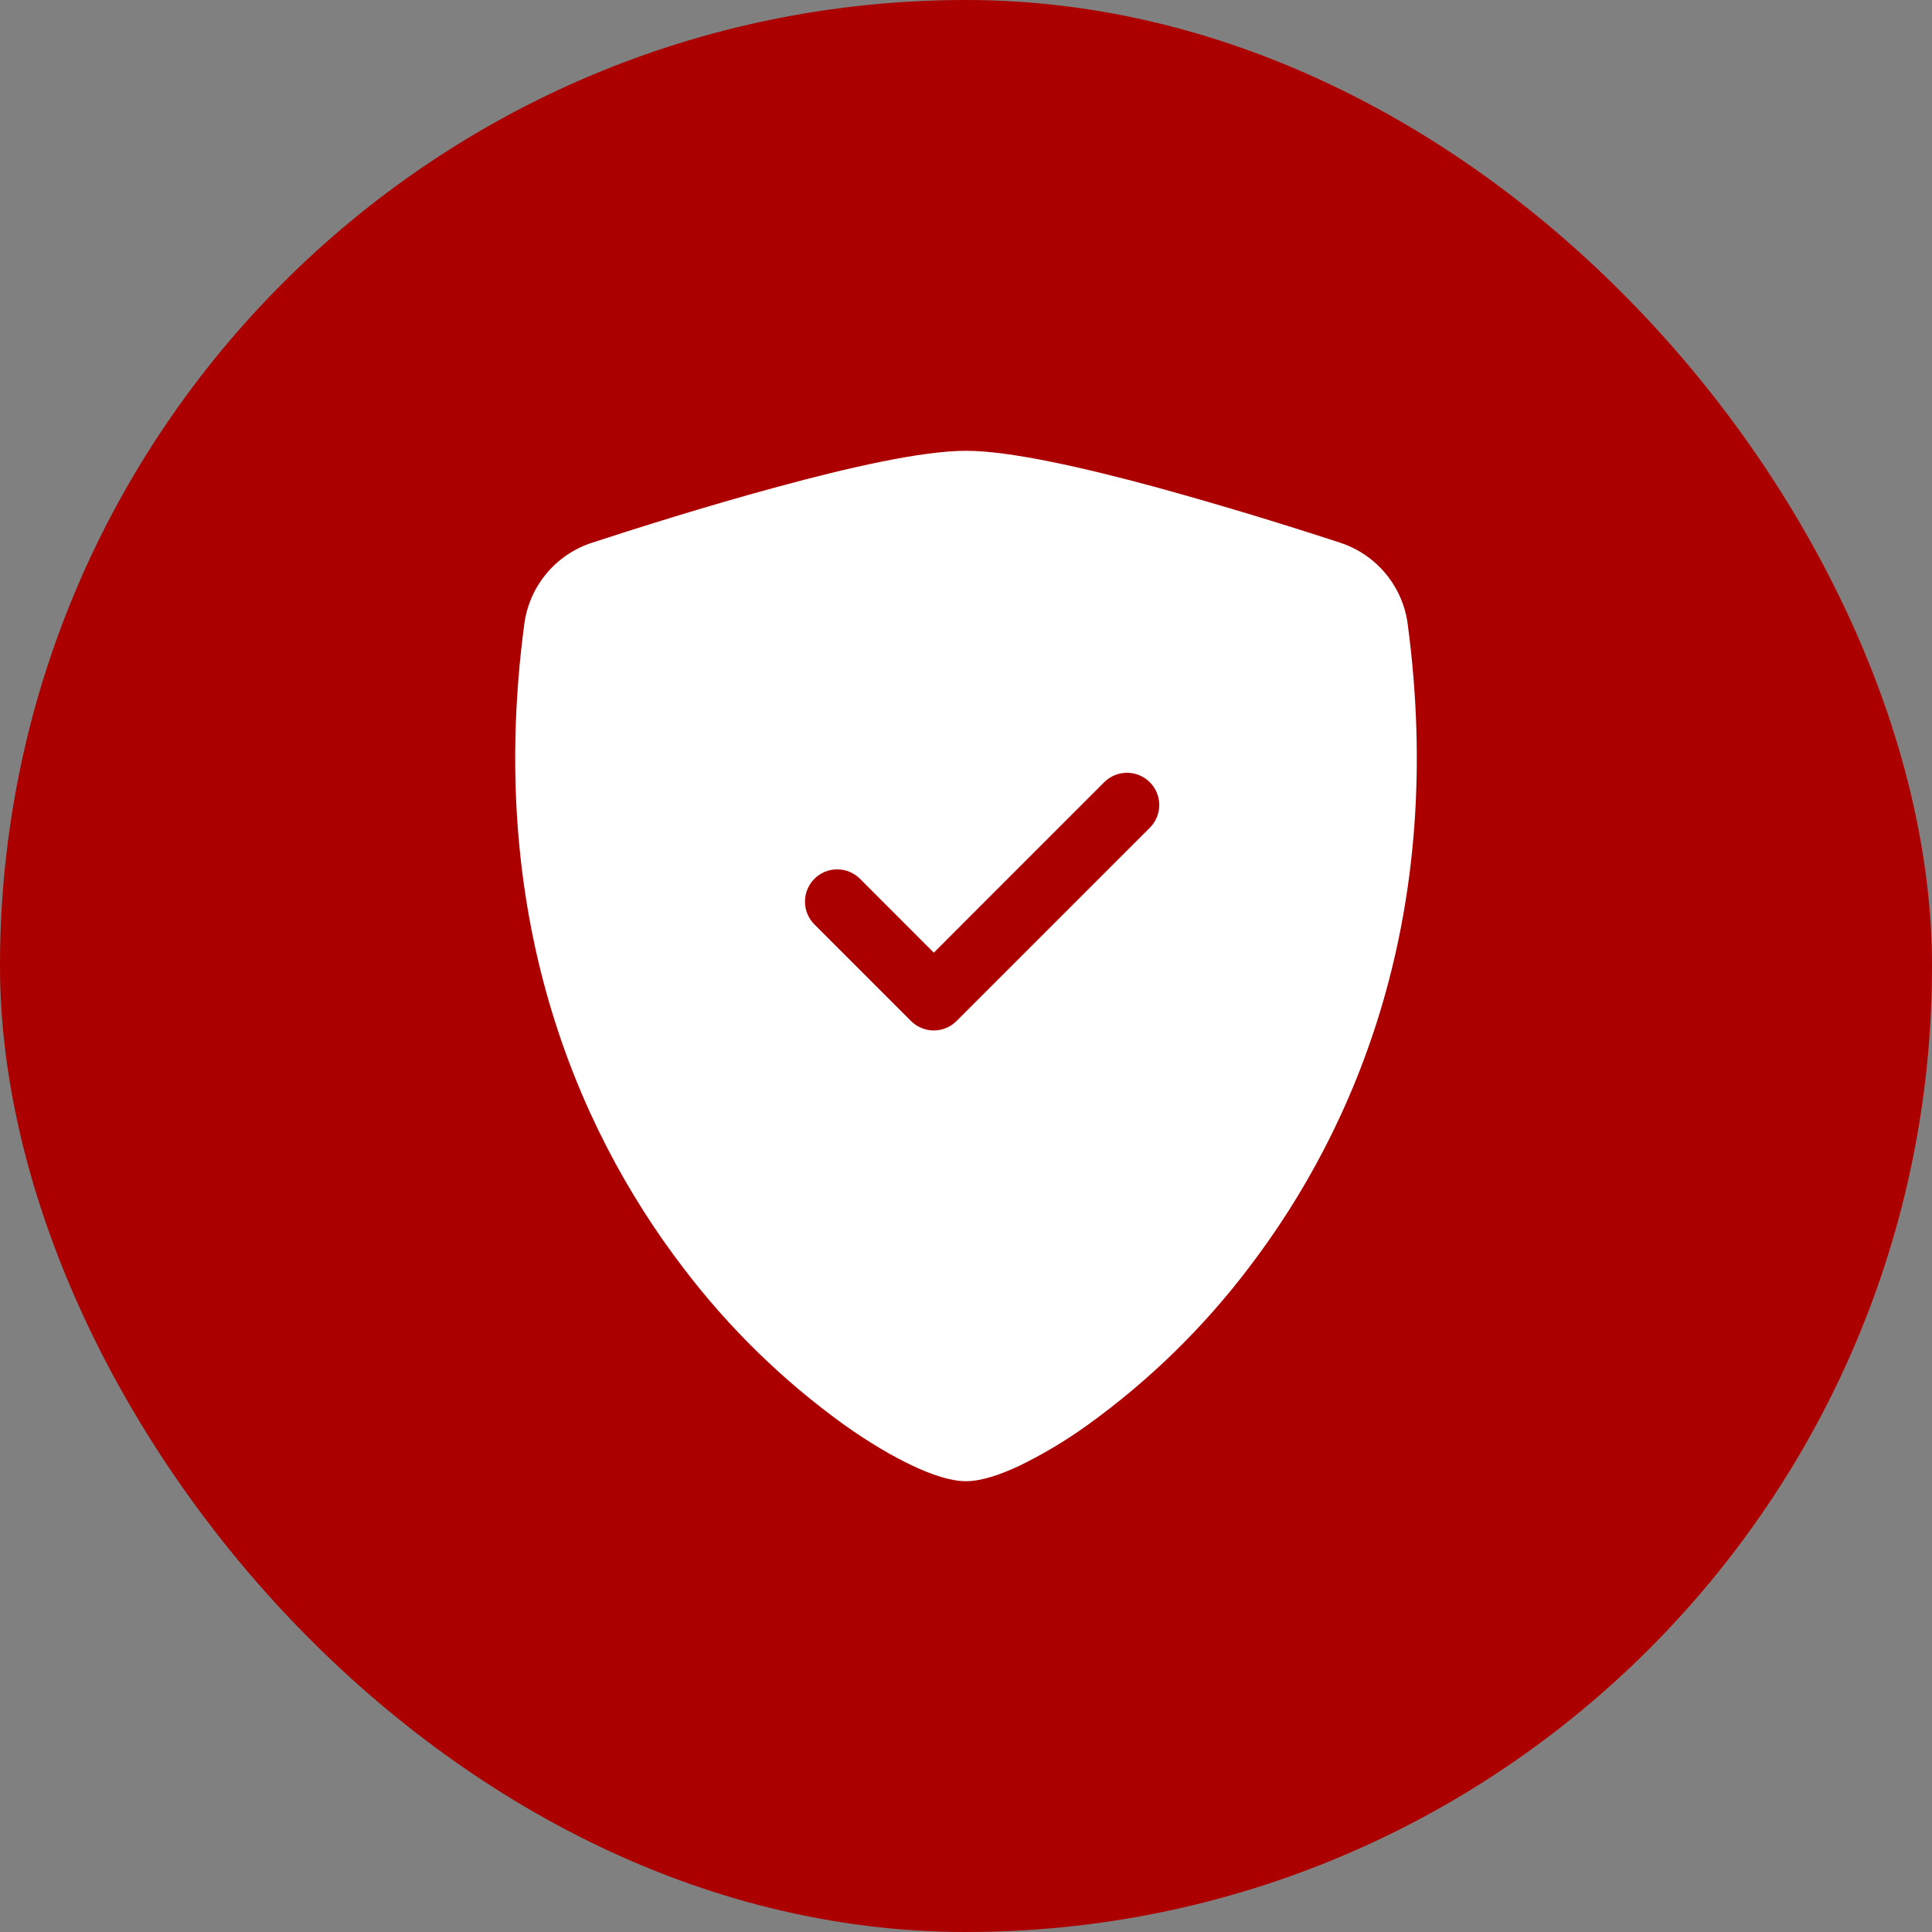 <svg width="120" height="120" viewBox="0 0 120 120" fill="none" xmlns="http://www.w3.org/2000/svg">
<rect x="0" y="0" width="120" height="120" fill="#808080" stroke="none"/>
<rect width="120" height="120" rx="60" fill="#AC0000"/>
<path fill-rule="evenodd" clip-rule="evenodd" d="M60 28C57.24 28 52.628 29.06 48.288 30.24C43.848 31.44 39.372 32.86 36.74 33.72C35.64 34.083 34.664 34.75 33.925 35.643C33.187 36.536 32.715 37.619 32.564 38.768C30.18 56.676 35.712 69.948 42.424 78.728C45.27 82.484 48.664 85.791 52.492 88.54C54.036 89.632 55.468 90.468 56.684 91.04C57.804 91.568 59.008 92 60 92C60.992 92 62.192 91.568 63.316 91.04C64.782 90.328 66.184 89.491 67.508 88.54C71.336 85.791 74.73 82.484 77.576 78.728C84.288 69.948 89.82 56.676 87.436 38.768C87.285 37.618 86.814 36.535 86.075 35.641C85.337 34.747 84.361 34.08 83.26 33.716C79.439 32.463 75.589 31.303 71.712 30.236C67.372 29.064 62.76 28 60 28ZM68.584 48.584C68.96 48.209 69.469 47.998 70 47.998C70.531 47.998 71.04 48.209 71.416 48.584C71.792 48.959 72.003 49.469 72.003 50C72.003 50.531 71.792 51.041 71.416 51.416L59.416 63.416C59.23 63.602 59.01 63.75 58.767 63.851C58.524 63.952 58.263 64.004 58 64.004C57.737 64.004 57.477 63.952 57.233 63.851C56.99 63.75 56.77 63.602 56.584 63.416L50.584 57.416C50.398 57.23 50.251 57.009 50.15 56.766C50.049 56.523 49.998 56.263 49.998 56C49.998 55.737 50.049 55.477 50.15 55.234C50.251 54.991 50.398 54.77 50.584 54.584C50.77 54.398 50.991 54.251 51.234 54.15C51.477 54.049 51.737 53.998 52 53.998C52.263 53.998 52.523 54.049 52.766 54.15C53.009 54.251 53.23 54.398 53.416 54.584L58 59.172L68.584 48.584Z" fill="white"/>
</svg>
